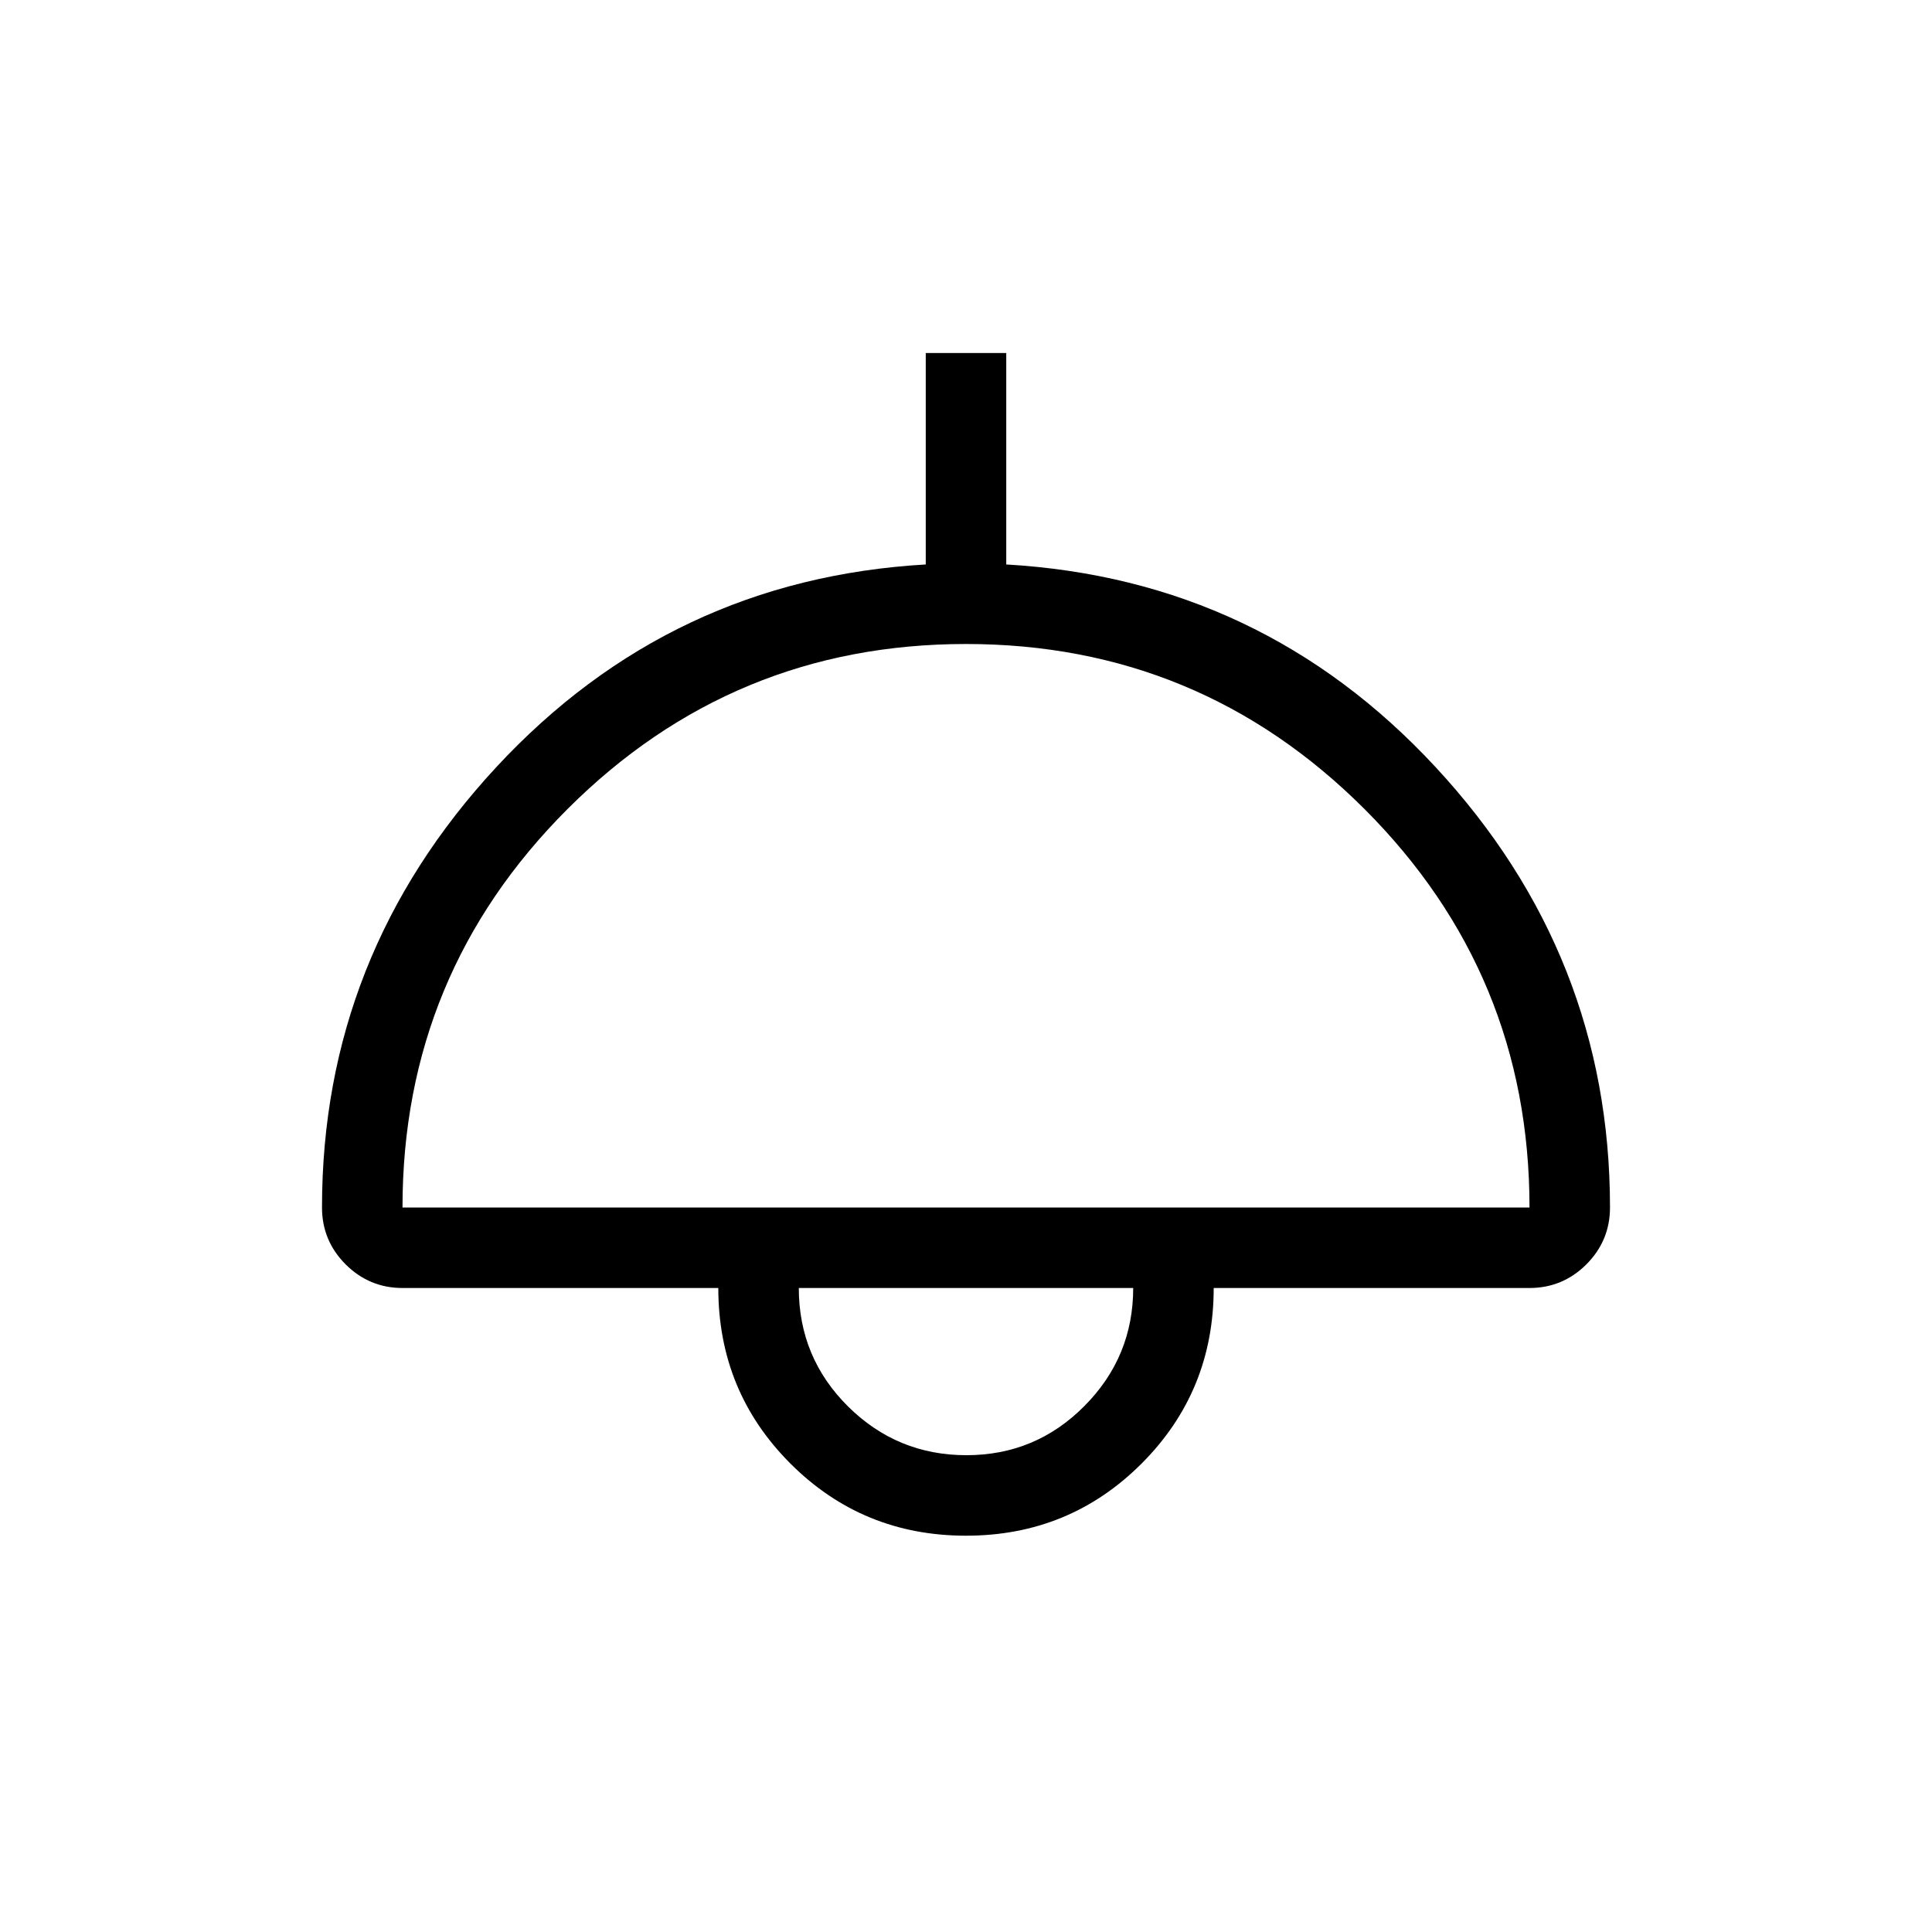 <svg width="24" height="24" viewBox="0 0 24 24" fill="none" xmlns="http://www.w3.org/2000/svg">
<path d="M12 19.077C11.144 19.077 10.417 18.779 9.819 18.181C9.222 17.584 8.923 16.857 8.923 16H5C4.725 16 4.49 15.902 4.294 15.707C4.098 15.511 4 15.275 4 15C4 12.911 4.722 11.087 6.165 9.53C7.609 7.973 9.387 7.134 11.5 7.012V4.385H12.5V7.012C14.613 7.134 16.391 7.973 17.834 9.53C19.278 11.087 20 12.911 20 15C20 15.275 19.902 15.511 19.706 15.707C19.51 15.902 19.275 16 19 16H15.077C15.077 16.857 14.778 17.584 14.181 18.181C13.583 18.779 12.856 19.077 12 19.077ZM5 15H19C19 13.067 18.317 11.417 16.95 10.05C15.583 8.684 13.933 8 12 8C10.067 8 8.417 8.684 7.05 10.05C5.683 11.417 5 13.067 5 15ZM12.005 18.077C12.577 18.077 13.066 17.874 13.47 17.467C13.875 17.06 14.077 16.571 14.077 16H9.923C9.923 16.576 10.127 17.066 10.534 17.471C10.942 17.875 11.432 18.077 12.005 18.077Z" fill="black"/>
</svg>

